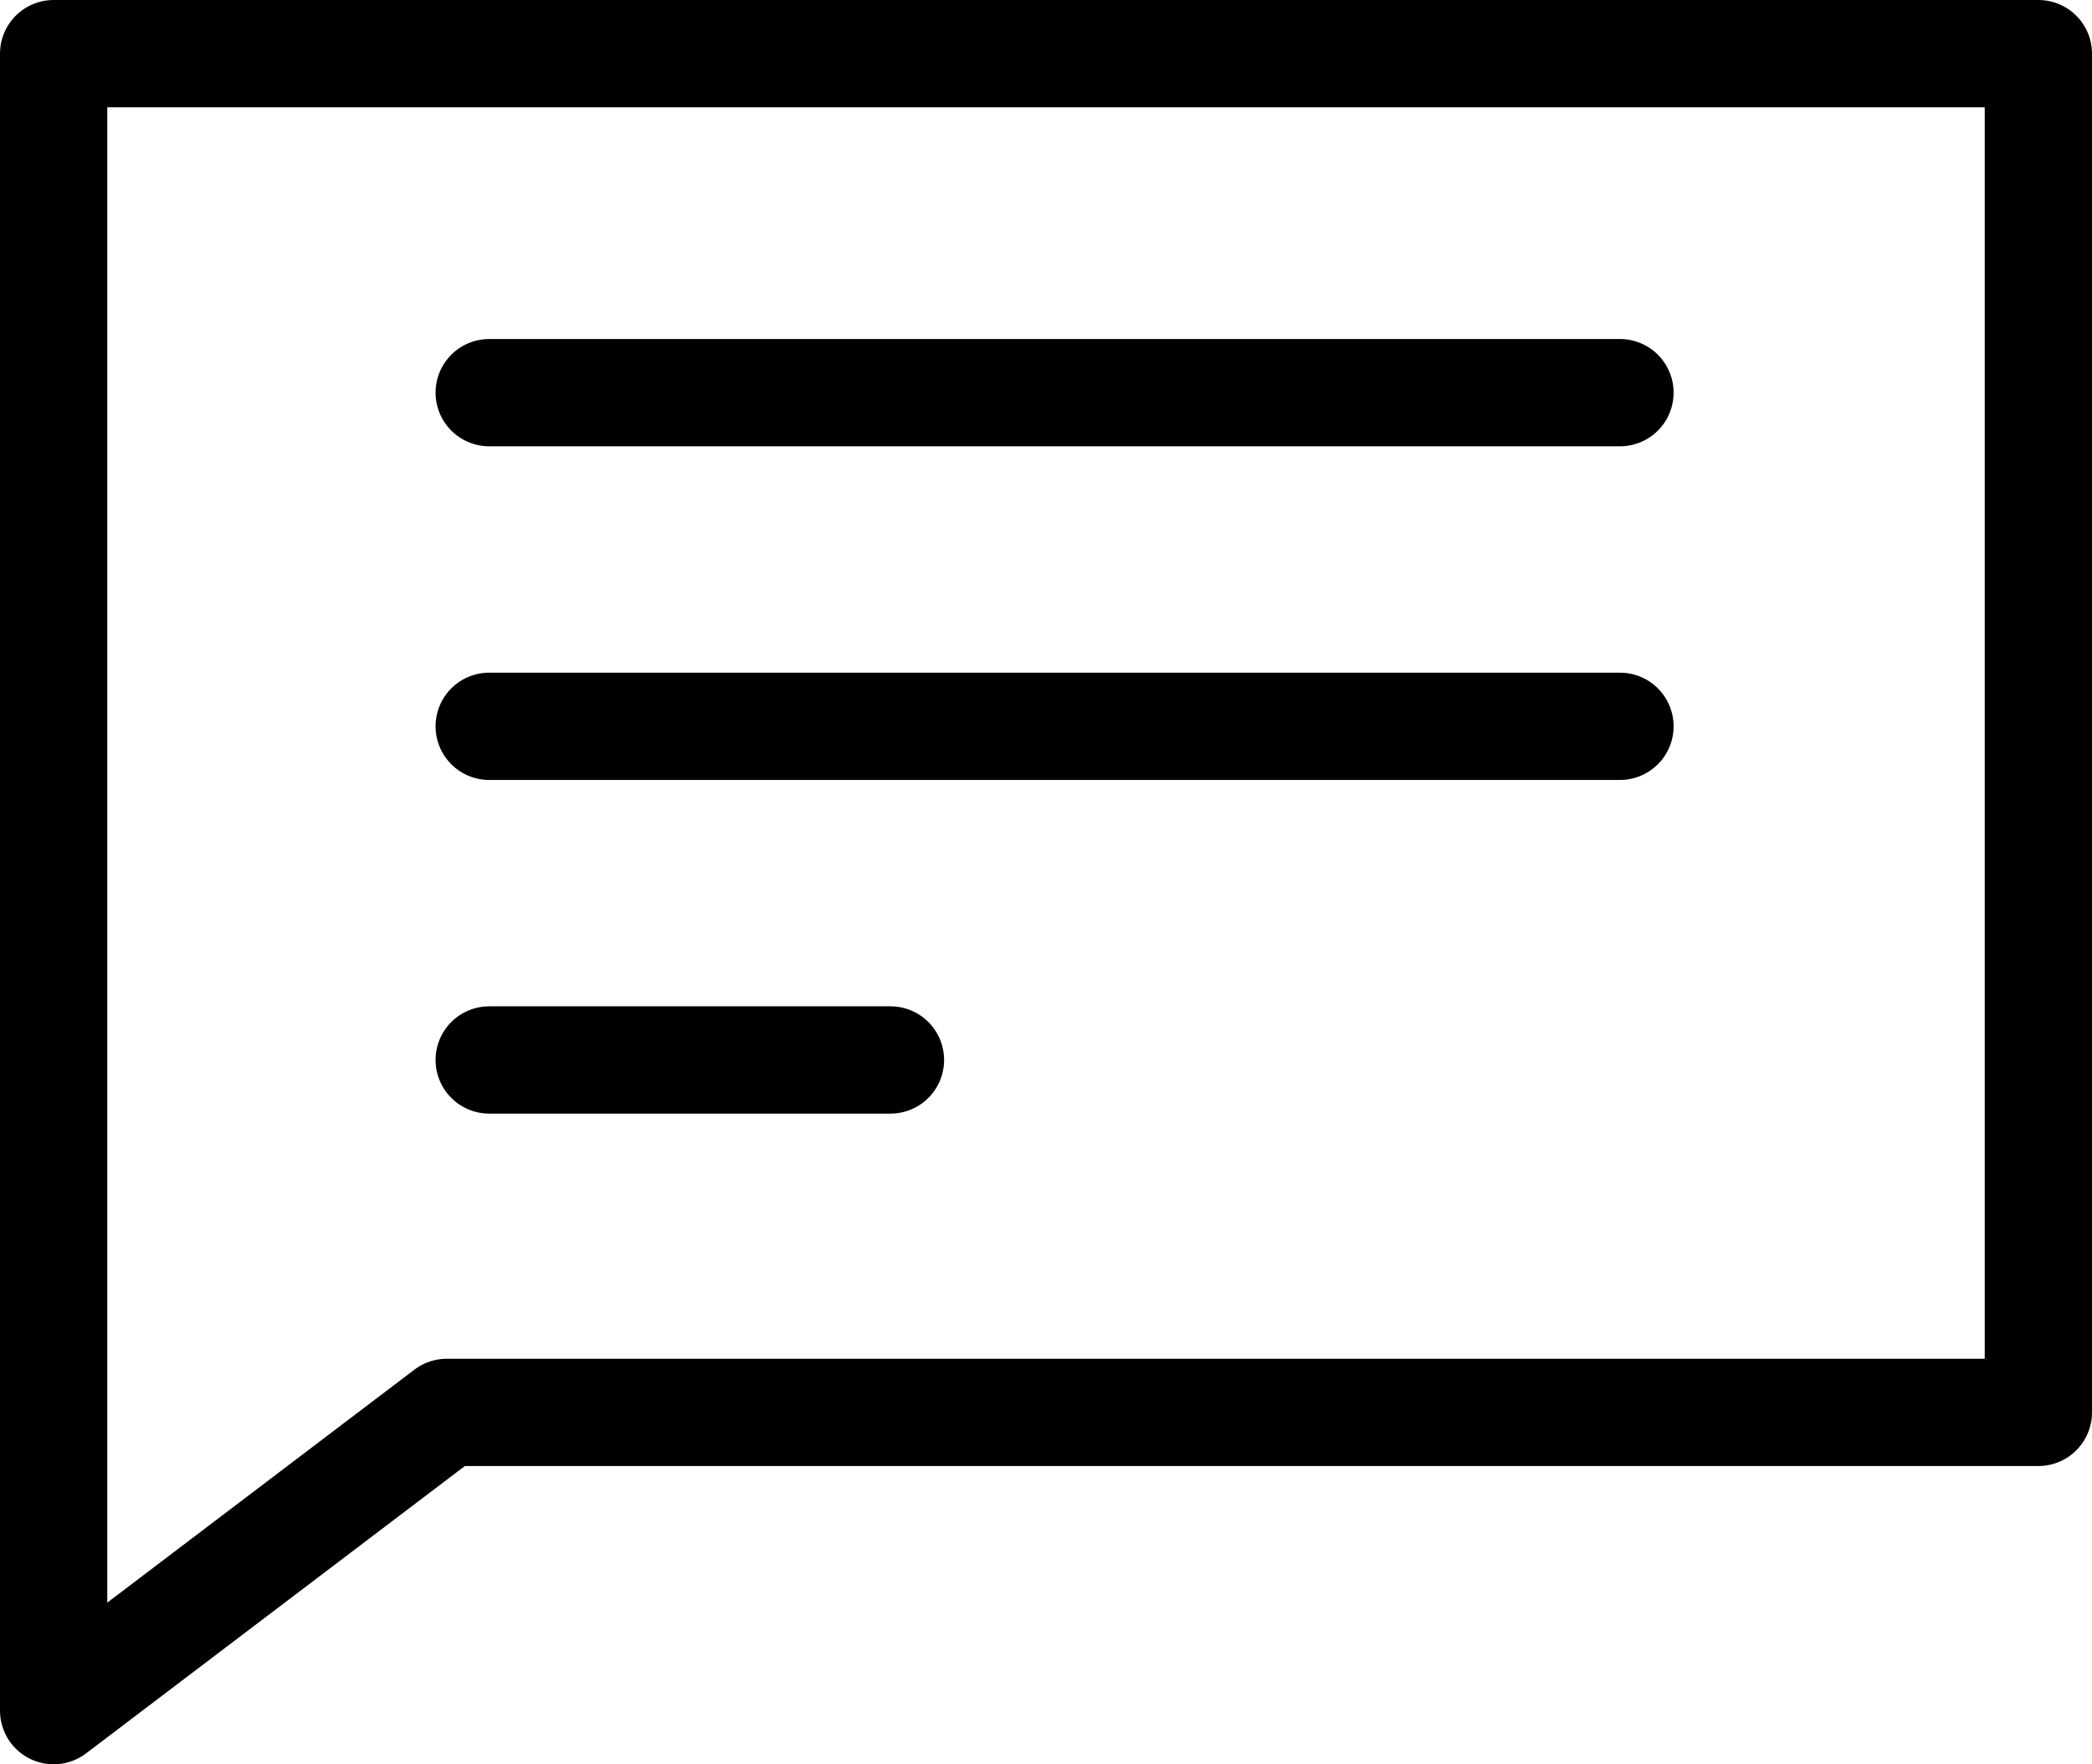 <?xml version="1.0" encoding="UTF-8"?>
<svg id="Layer_2" data-name="Layer 2" xmlns="http://www.w3.org/2000/svg" viewBox="0 0 39 32.89">
  <defs>
    <style>
      .cls-1 {
        stroke-linecap: round;
      }

      .cls-1, .cls-2 {
        fill: none;
        stroke: #000;
        stroke-linejoin: round;
        stroke-width: 2px;
      }
    </style>
  </defs>
  <g id="Layer_1-2" data-name="Layer 1">
    <polygon class="cls-2" points="38 26.33 8.33 26.33 1 31.89 1 26.33 1 1 38 1 38 26.33"/>
    <line class="cls-1" x1="9.12" y1="7.32" x2="30.2" y2="7.32"/>
    <line class="cls-1" x1="9.12" y1="13.54" x2="30.2" y2="13.54"/>
    <line class="cls-1" x1="9.12" y1="19.76" x2="16.6" y2="19.76"/>
  </g>
</svg>